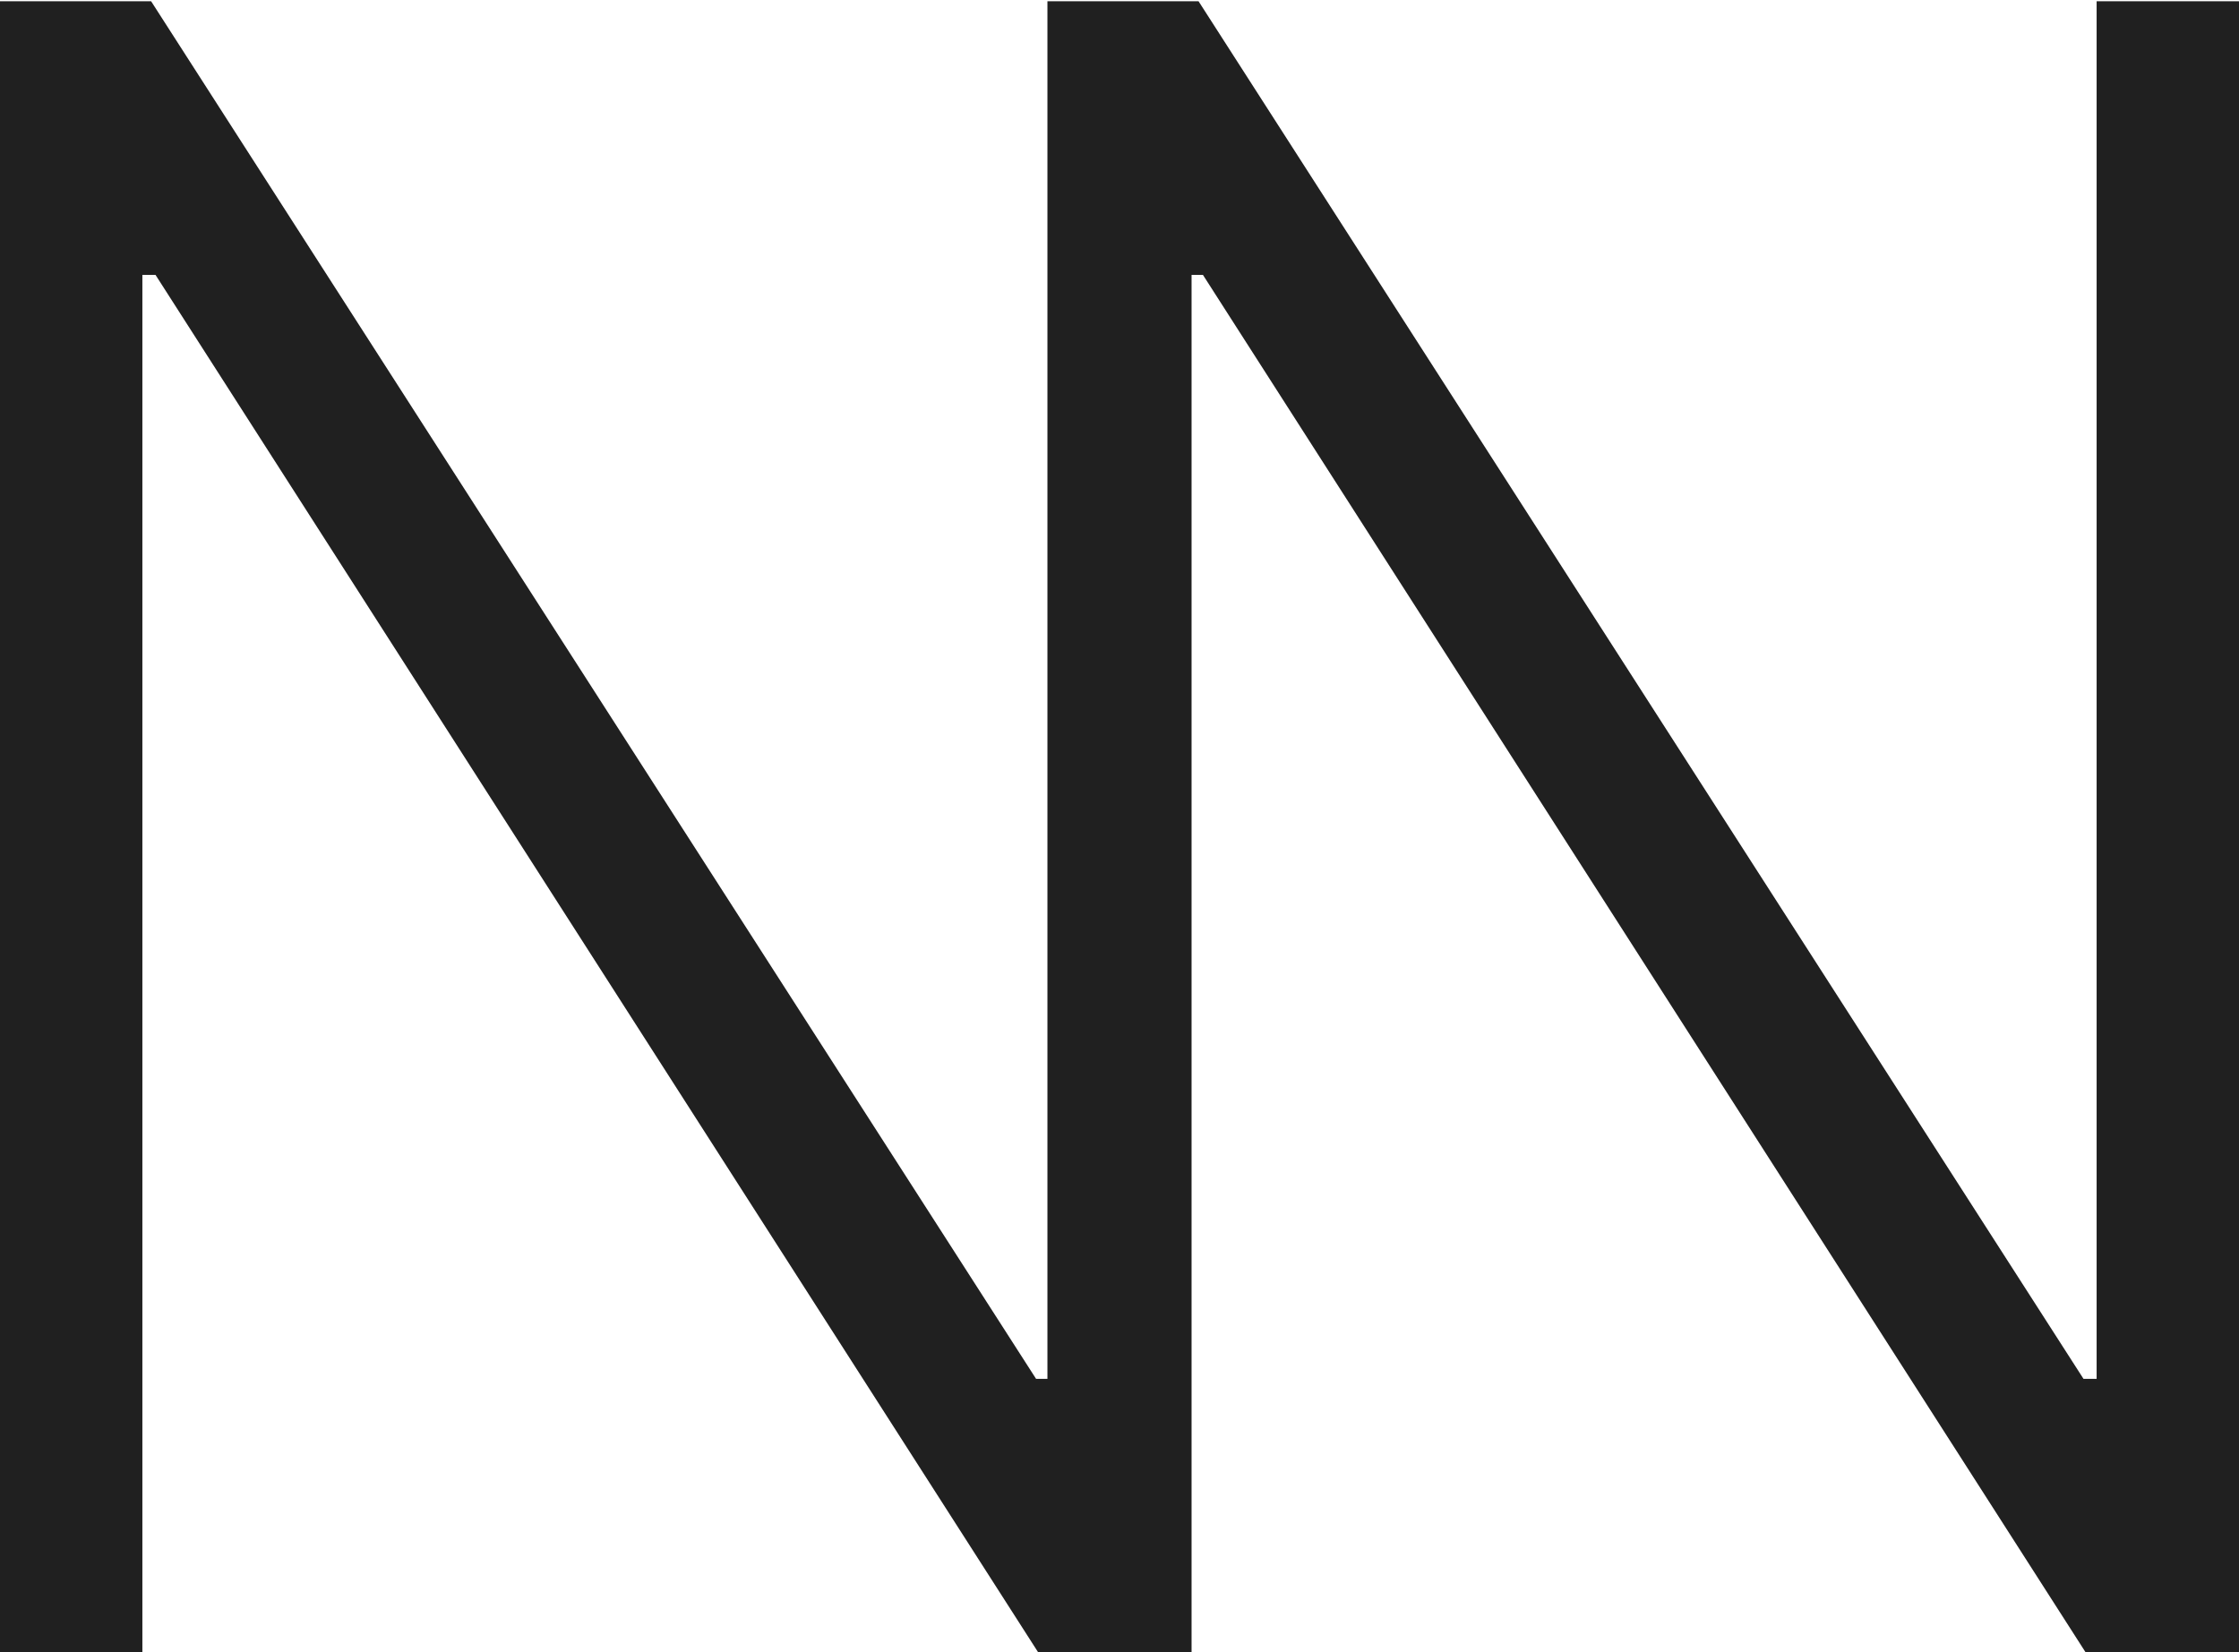 <?xml version="1.0" encoding="UTF-8"?>
<svg width="699px" height="516px" viewBox="0 0 699 516" version="1.1" xmlns="http://www.w3.org/2000/svg" xmlns:xlink="http://www.w3.org/1999/xlink">
    <title>Combined Shape Copy</title>
    <g id="v2" stroke="none" stroke-width="1" fill="none" fill-rule="evenodd">
        <g id="NW_Landingpage_v1_Moderat-Copy-3" transform="translate(-31, -9064)" fill="#202020">
            <g id="Group" transform="translate(-29, 40)">
                <path d="M384.132,9540 L108.551,9109.842 L104.449,9109.842 L104.449,9540 L60,9540 L60,9024.4 L107.184,9024.4 L383.449,9454.558 L387,9454.557 L387,9024.4 L434.184,9024.4 L710.449,9454.558 L714.551,9454.558 L714.551,9024.4 L759,9024.4 L759,9540 L711.132,9540 L435.551,9109.842 L432,9109.842 L432,9540 L384.132,9540 Z" id="Combined-Shape-Copy"></path>
            </g>
        </g>
    </g>
</svg>